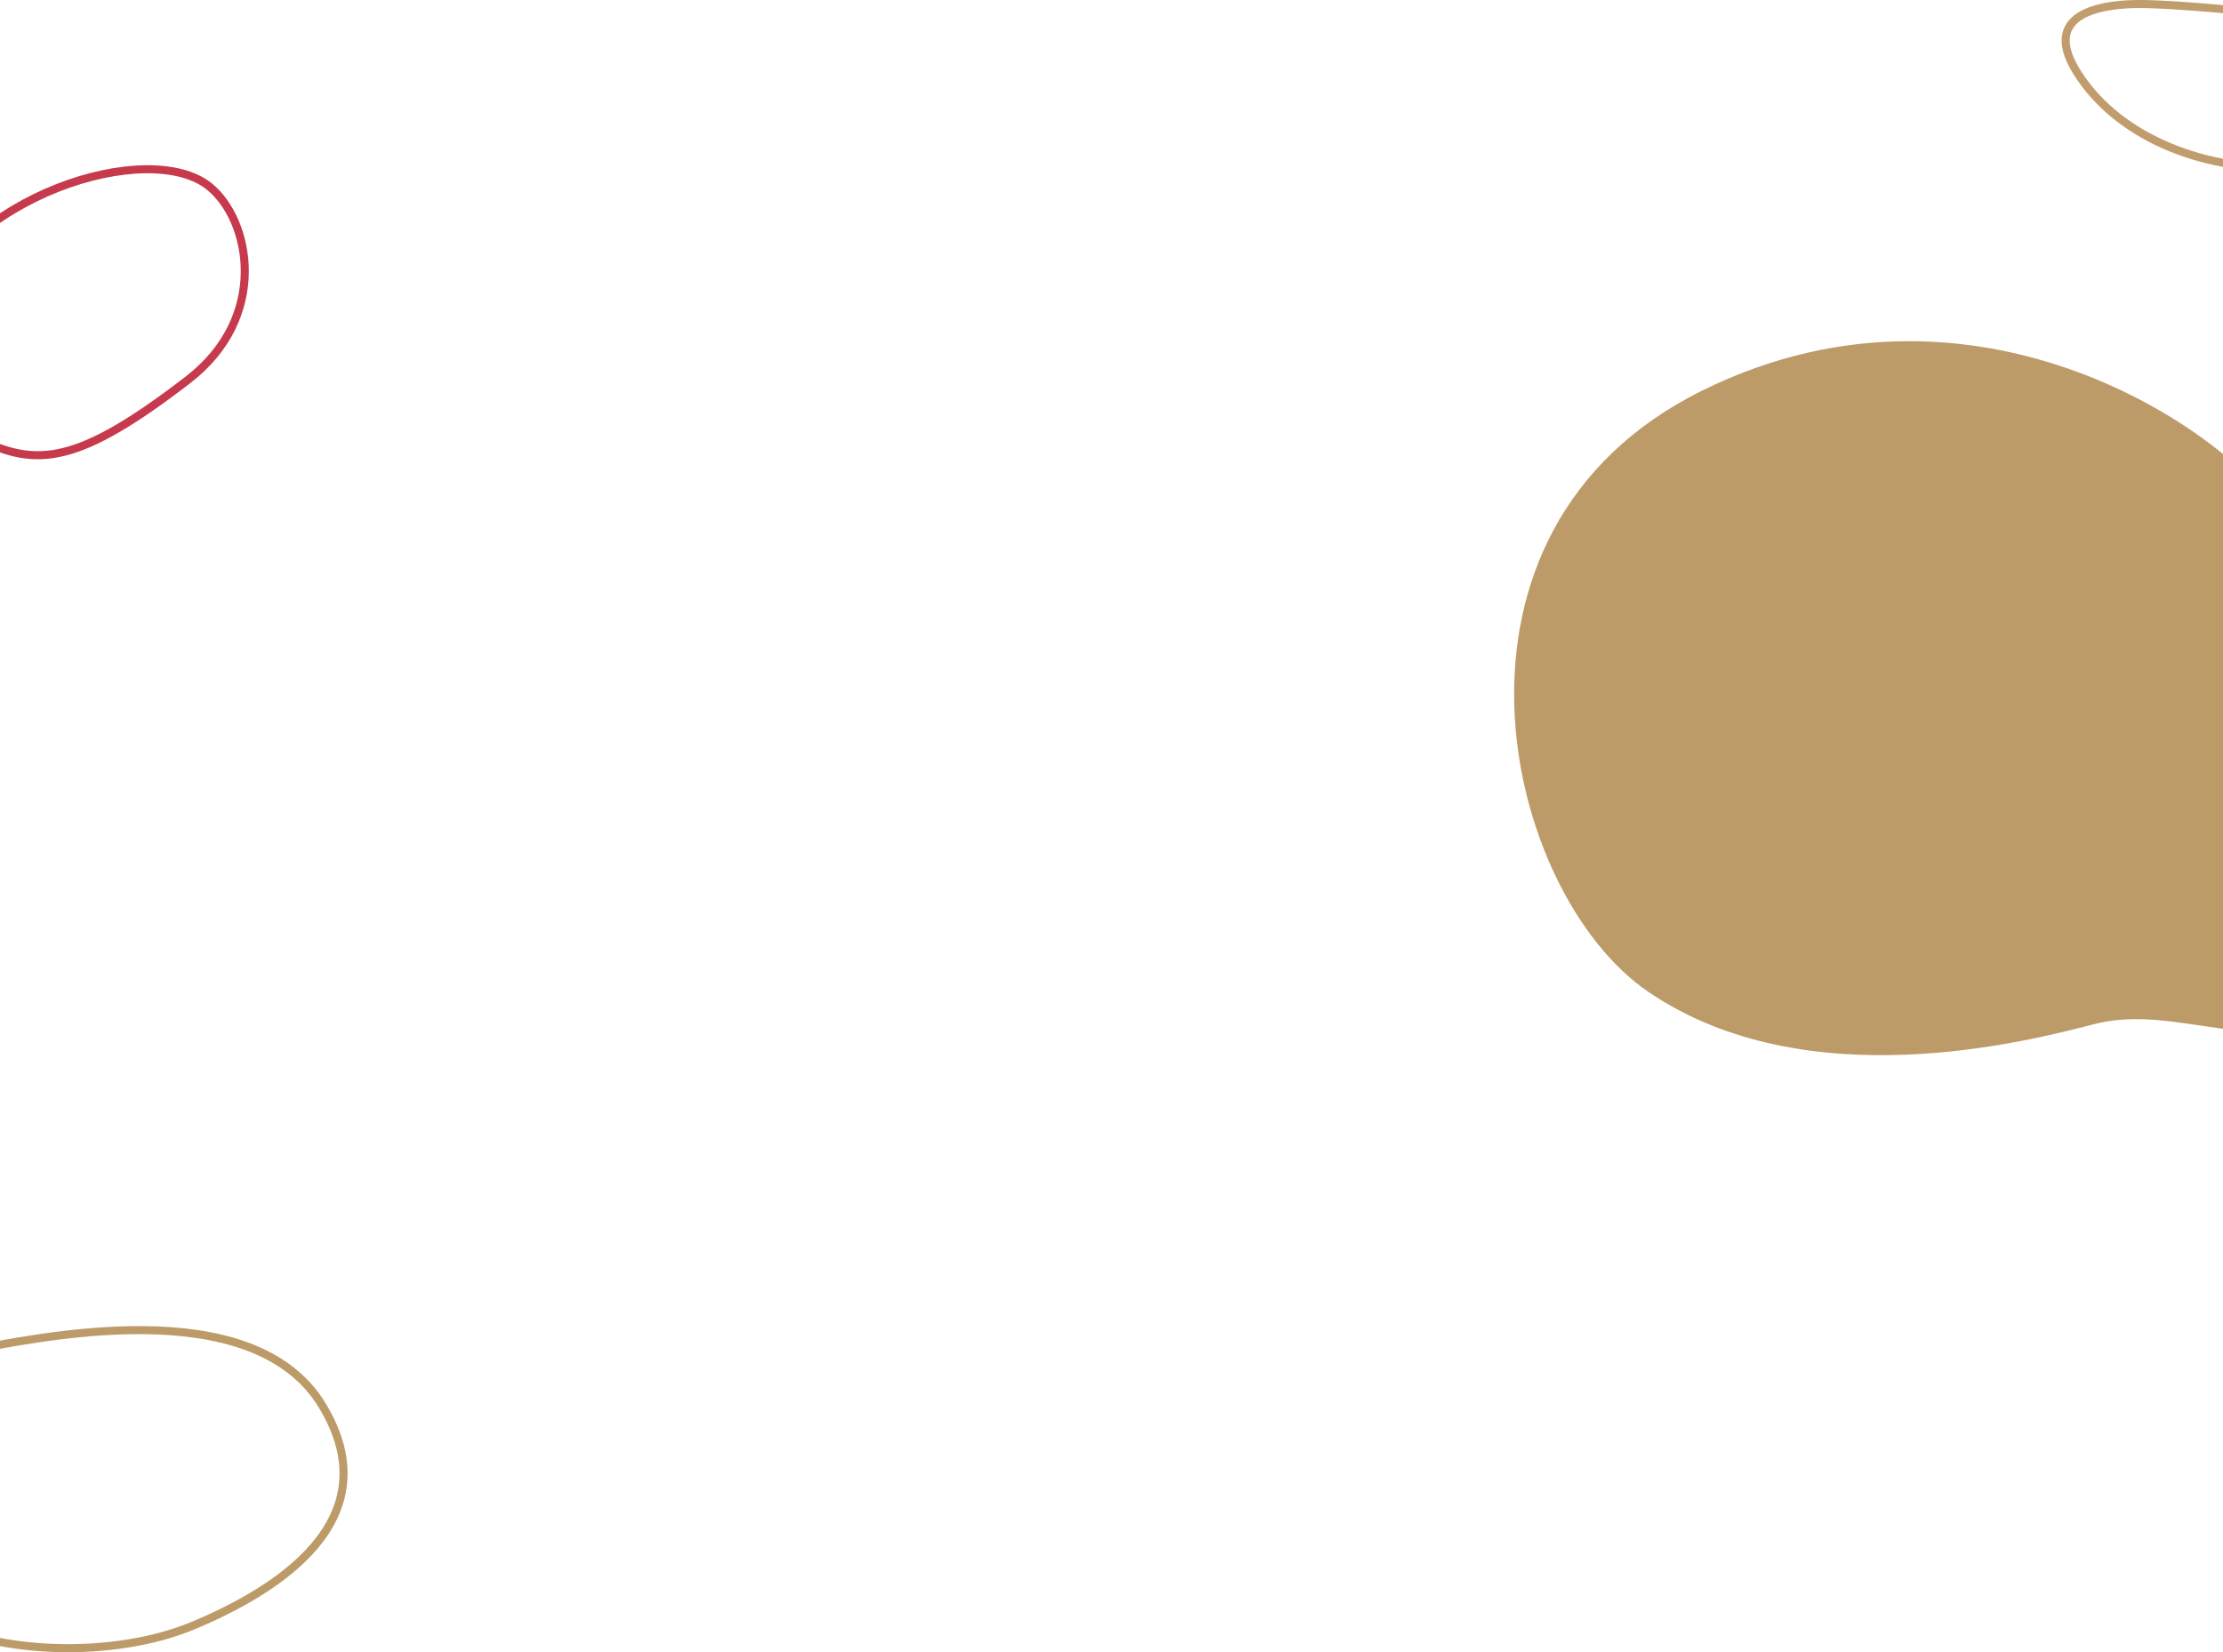 <svg id="VIDEO" xmlns="http://www.w3.org/2000/svg" width="414" height="307.72" viewBox="0 0 414 307.72">
  <defs>
    <style>
      .cls-1, .cls-3, .cls-4 {
        fill: none;
        stroke-width: 1.5px;
      }

      .cls-1 {
        stroke: #c19d6e;
      }

      .cls-1, .cls-2, .cls-3, .cls-4 {
        fill-rule: evenodd;
      }

      .cls-2 {
        fill: #bc9b69;
      }

      .cls-3 {
        stroke: #bc9b69;
      }

      .cls-4 {
        stroke: #c73a4d;
      }
    </style>
  </defs>
  <path id="Shape" class="cls-1" d="M534,841a47.749,47.749,0,0,1-17,1c-9.769-1.1-22.871-5.937-30-17s3.864-13.077,12-13,35.781,2.545,41,5C553.9,823.535,560.012,830.085,534,841Z" transform="translate(-100 -811.25)"/>
  <path id="Shape-2" data-name="Shape" class="cls-2" d="M528,1003c-13.5,2.16-25.409-4.237-38-1s-53.661,13.94-83-6c-27.118-18.433-42.832-85.866,10-112s101.3,10.284,108,24S570.032,996.278,528,1003Z" transform="translate(-100 -811.25)"/>
  <path id="Shape-3" data-name="Shape" class="cls-3" d="M88,1113c10.773,6.13,32.781,7.36,48,1s37.028-19.53,24-41-53.026-12.57-67-10S58.131,1096.01,88,1113Z" transform="translate(-100 -811.25)"/>
  <path id="Shape-4" data-name="Shape" class="cls-4" d="M96,893c10.871,5.356,18.569,4.735,39-11,15.255-11.749,11.646-29.8,4-36-11.146-9.031-45.972,1.373-55,25C81.1,878.585,85.129,887.645,96,893Z" transform="translate(-100 -811.25)"/>
</svg>
